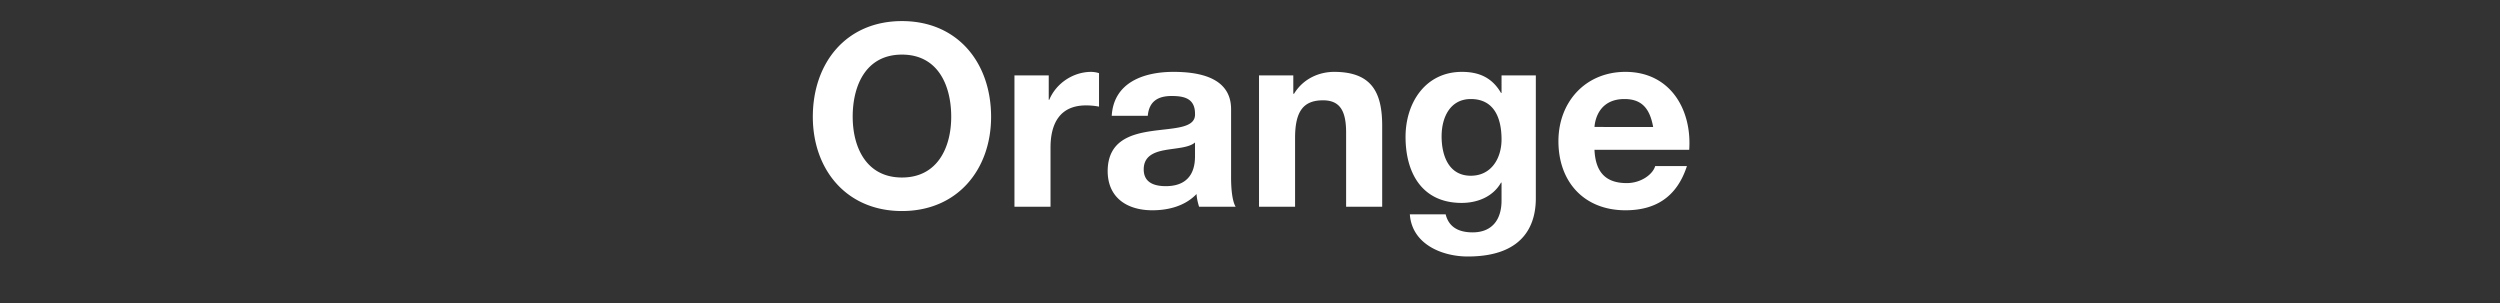 <svg width="203.006" height="24.607" viewBox="0 0 203.006 24.607" xmlns="http://www.w3.org/2000/svg"><rect x="0" y="0" width="203.006" height="24.607" fill="#333333" stroke="none"/><g fill="#fff"><path d="M69.24 9.486c0-2.578 1.093-5.052 4.001-5.052 2.908 0 4 2.474 4 5.052 0 2.454-1.092 4.928-4 4.928s-4-2.474-4-4.928zm-3.237 0c0 4.248 2.701 7.65 7.238 7.65 4.537 0 7.238-3.402 7.238-7.65 0-4.372-2.701-7.774-7.238-7.774-4.537 0-7.238 3.402-7.238 7.774zM82.376 16.786h2.929v-4.805c0-1.897.721-3.423 2.887-3.423.35 0 .783.041 1.051.103V5.94a2.183 2.183 0 00-.639-.103c-1.464 0-2.846.928-3.402 2.268h-.042v-1.98h-2.784zM93.203 9.403c.103-1.154.804-1.608 1.938-1.608 1.031 0 1.897.206 1.897 1.443.124 2.393-7.052-.206-7.093 4.64 0 2.186 1.587 3.197 3.629 3.197 1.32 0 2.66-.35 3.588-1.32.02.35.103.701.206 1.031h2.97c-.268-.433-.371-1.402-.371-2.372V8.867c0-2.557-2.557-3.031-4.681-3.031-2.393 0-4.847.845-5.011 3.567zm3.835 3.259c0 .66-.082 2.454-2.371 2.454-.949 0-1.794-.29-1.794-1.361 0-1.073.825-1.403 1.732-1.568.907-.165 1.938-.185 2.433-.618zM102.235 16.786h2.928v-5.588c0-2.166.68-3.052 2.269-3.052 1.381 0 1.876.866 1.876 2.618v6.022h2.929v-6.558c0-2.64-.784-4.392-3.898-4.392-1.237 0-2.516.557-3.258 1.773h-.062V6.125h-2.784zM119.433 14.27c-1.814 0-2.371-1.67-2.371-3.196 0-1.588.722-3.032 2.371-3.032 1.898 0 2.496 1.547 2.496 3.28 0 1.525-.825 2.948-2.496 2.948zm5.28-8.145h-2.784v1.423h-.042c-.721-1.238-1.773-1.712-3.175-1.712-2.97 0-4.578 2.516-4.578 5.279 0 2.928 1.34 5.362 4.557 5.362 1.3 0 2.557-.516 3.196-1.65h.042v1.402c.02 1.547-.722 2.64-2.351 2.64-1.052 0-1.918-.371-2.186-1.464h-2.908c.165 2.412 2.599 3.423 4.702 3.423 4.887 0 5.527-2.97 5.527-4.723zM129.476 10.31c.062-.824.536-2.268 2.434-2.268 1.422 0 2.062.784 2.33 2.269zm7.692 1.857c.227-3.28-1.547-6.331-5.176-6.331-3.238 0-5.444 2.433-5.444 5.63 0 3.3 2.083 5.609 5.444 5.609 2.413 0 4.166-1.052 4.99-3.588h-2.577c-.186.66-1.134 1.381-2.31 1.381-1.65 0-2.536-.825-2.619-2.701z"/></g></svg>